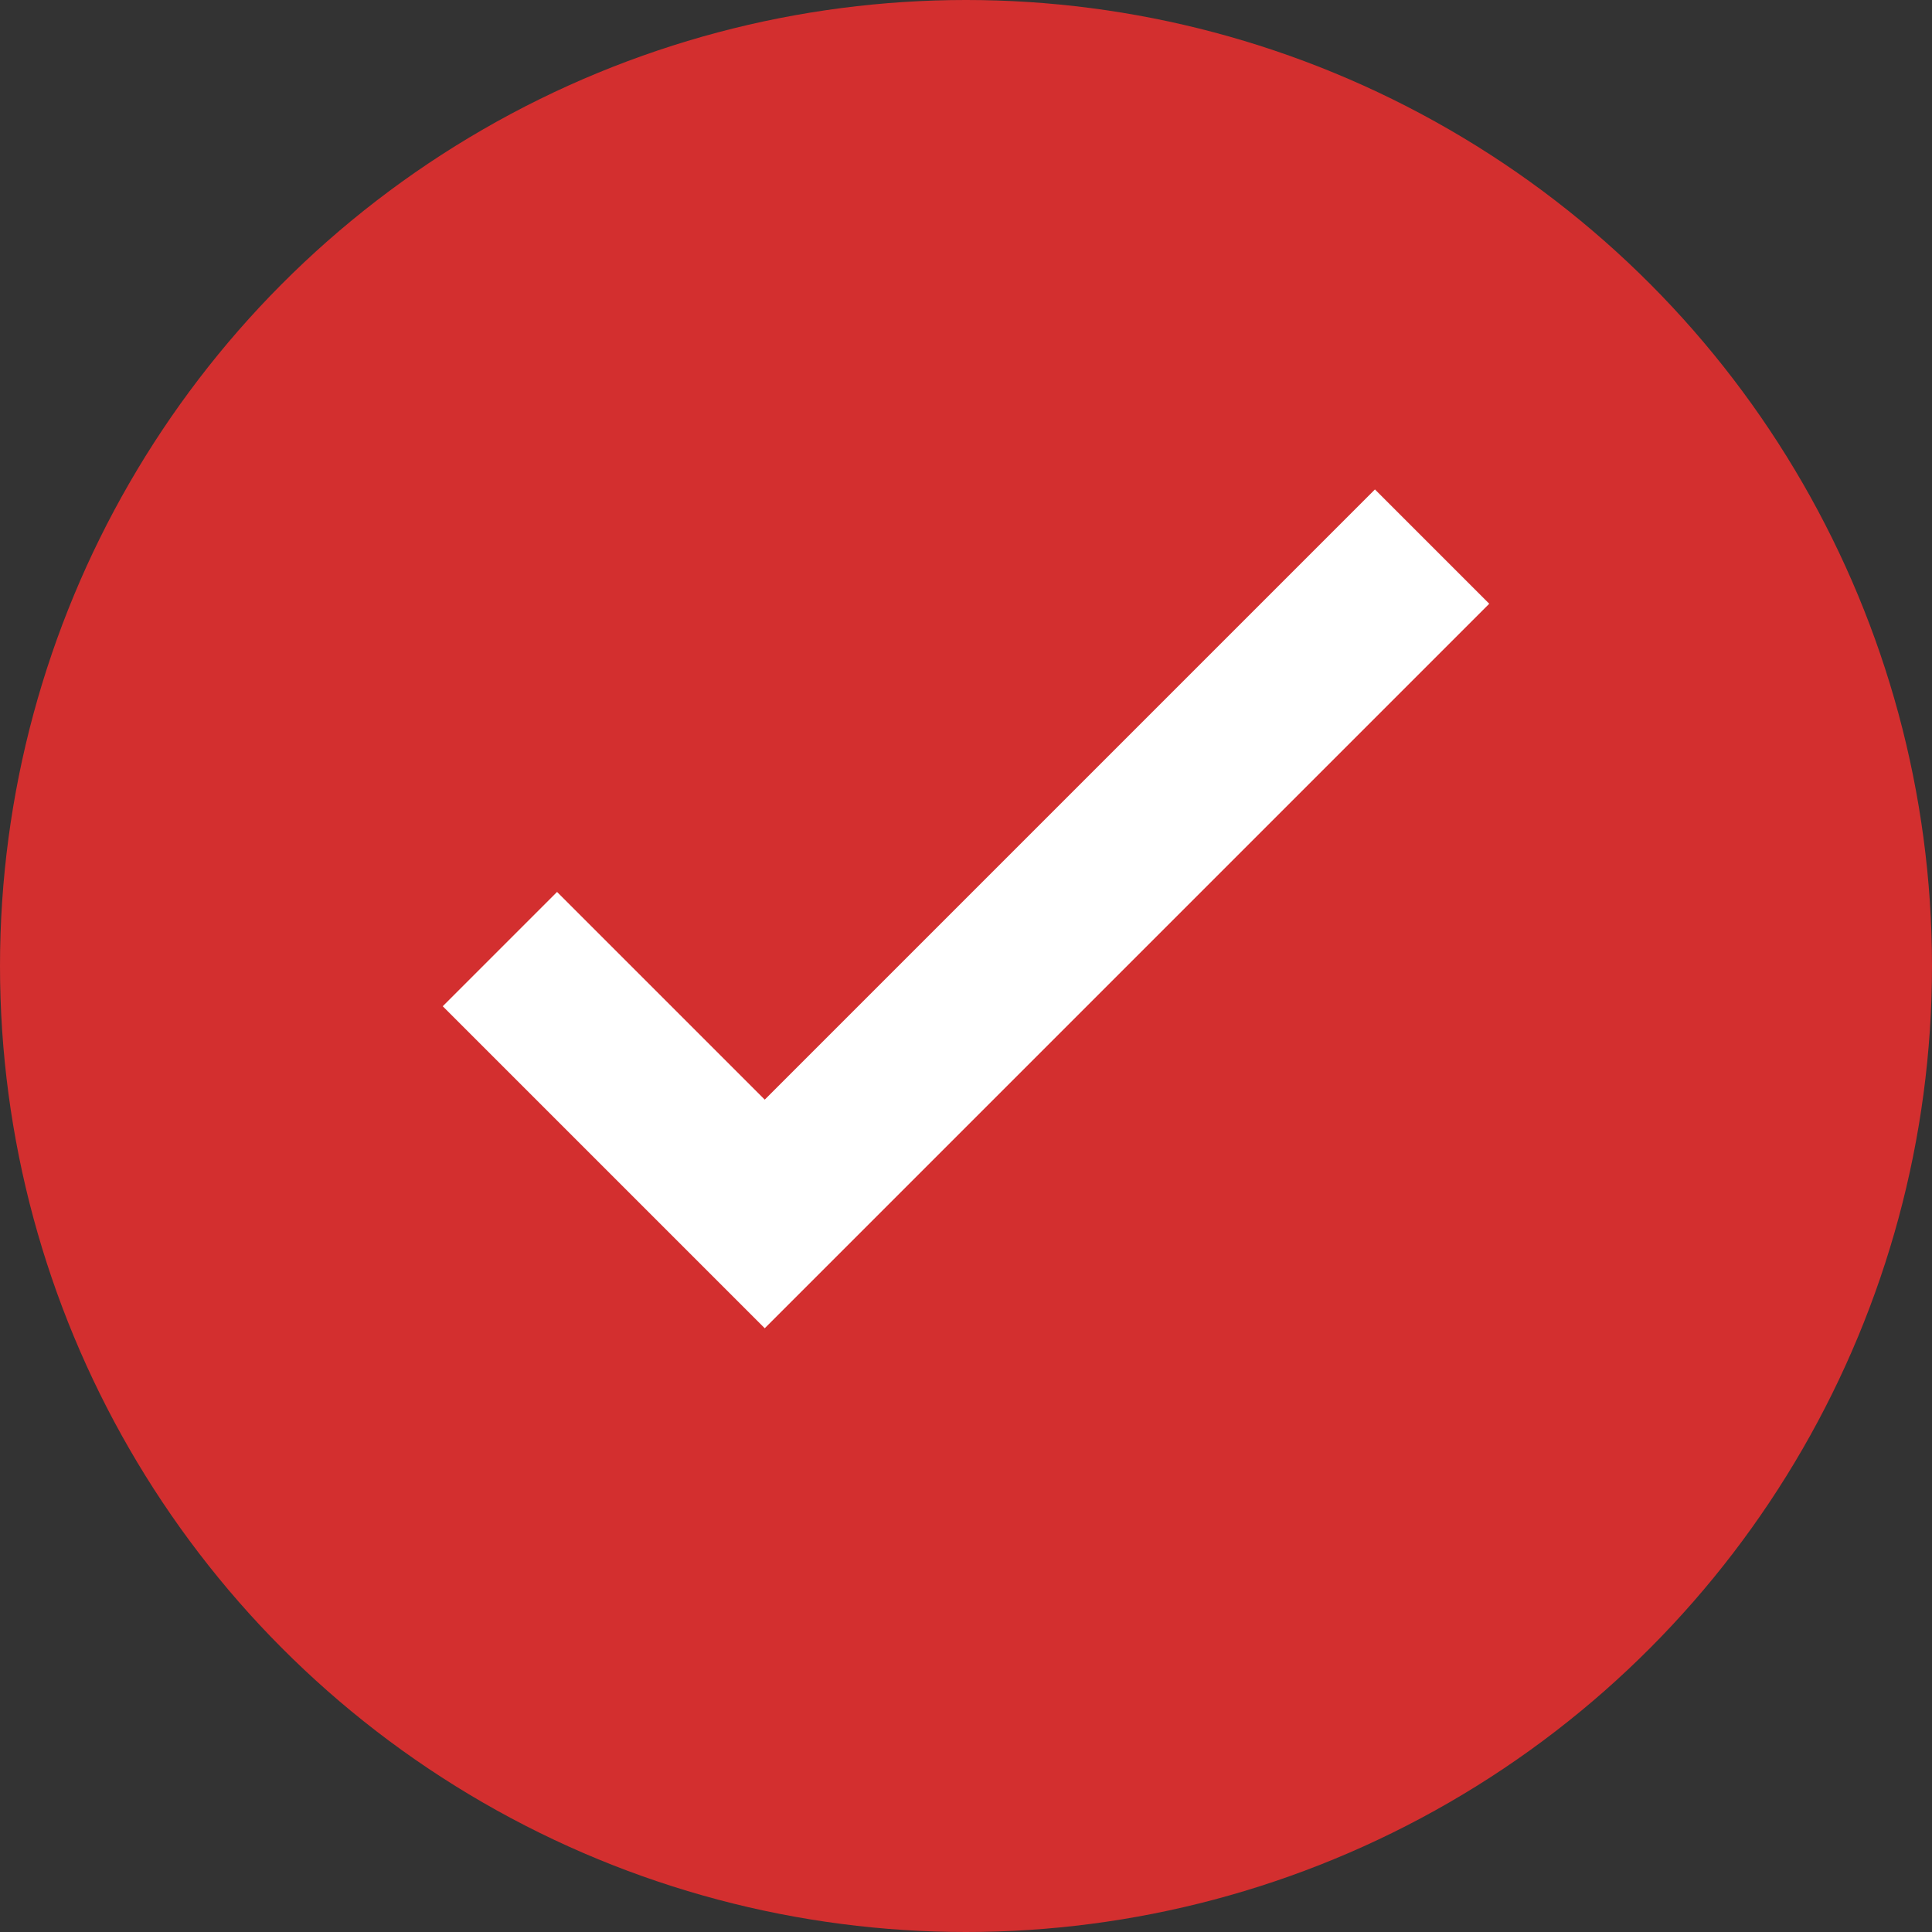 <svg
  xmlns="http://www.w3.org/2000/svg"
  viewBox="0 0 24 24"
  width="20"
  height="20"
  fill="#FFFFFF"
>
  <rect x="0" y="0" width="24" height="24" fill="#333333" stroke="none"/>
  <circle cx="12" cy="12" r="12" fill="#D32F2F" />
  <path
    d="M9.5 16.5L5.5 12.5L6.92 11.08L9.5 13.66L17.08 6.08L18.5 7.5L9.5 16.5Z"
    fill="white"
  />
</svg>
